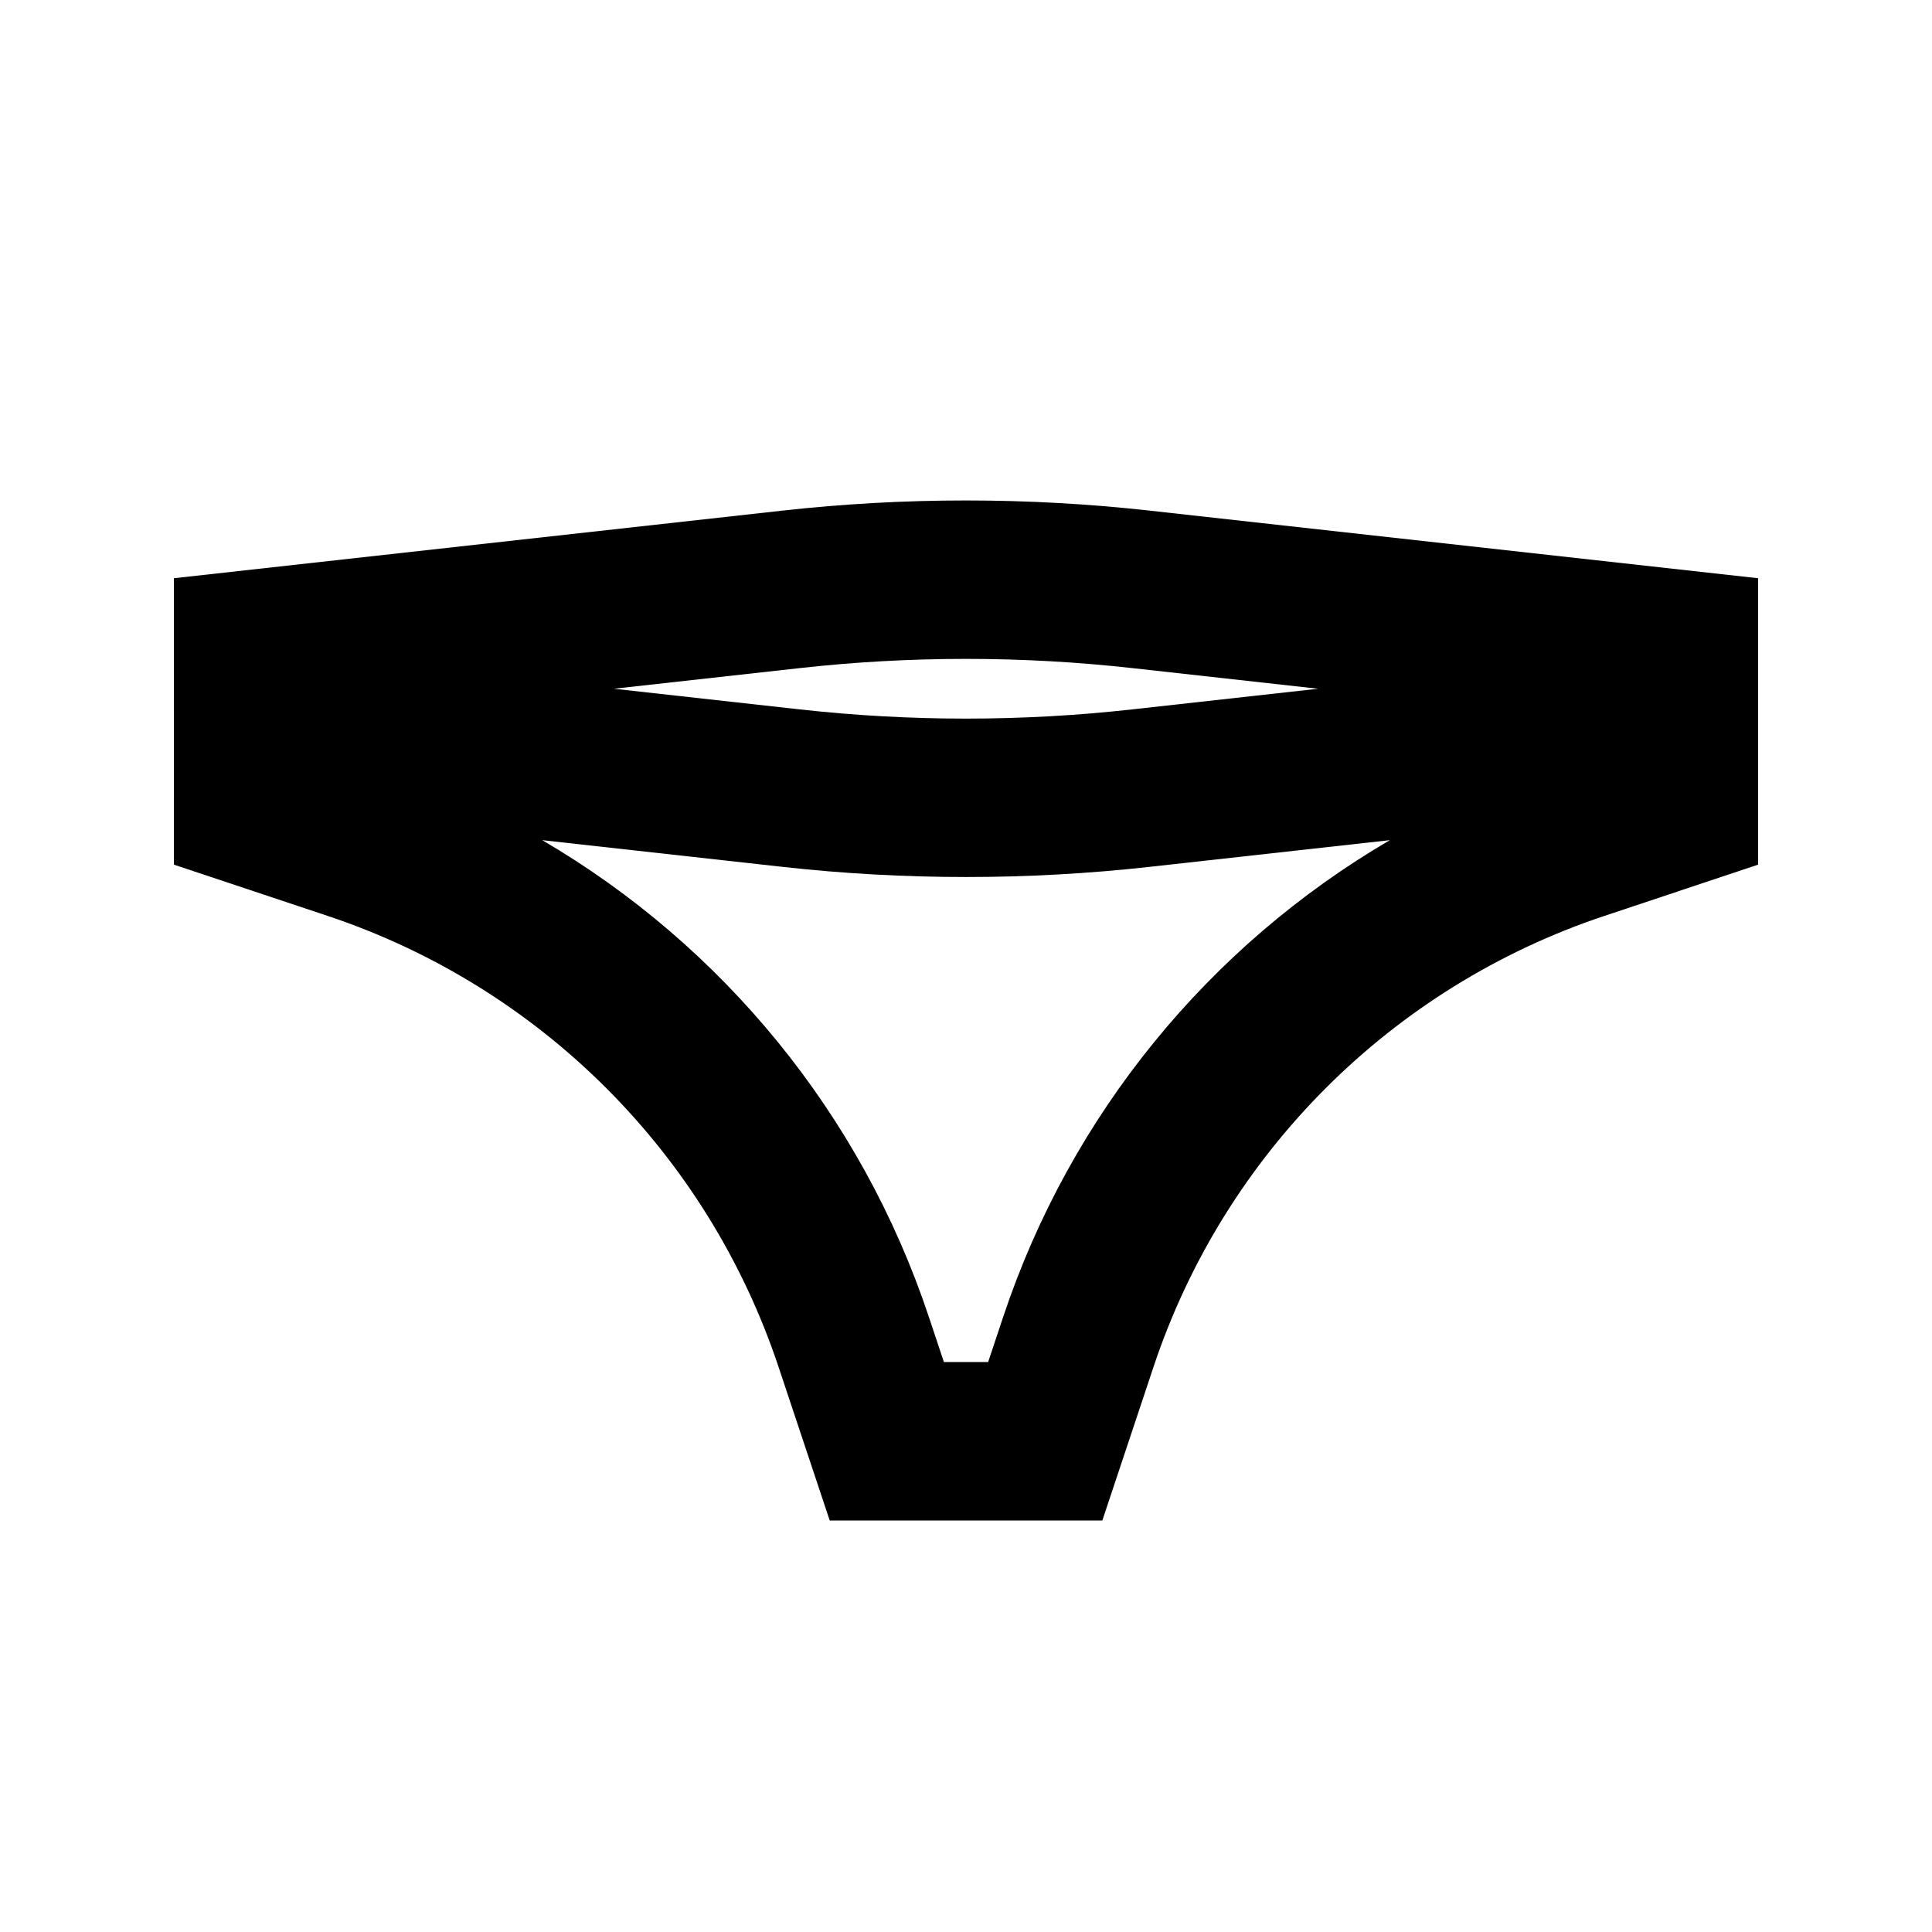 <?xml version="1.0" encoding="UTF-8"?>
<!-- Uploaded to: ICON Repo, www.iconrepo.com, Generator: ICON Repo Mixer Tools -->
<svg fill="#000000" width="800px" height="800px" version="1.1" viewBox="144 144 512 512" xmlns="http://www.w3.org/2000/svg">
 <path d="m190.08 297.24 161.24-17.918c32.355-3.594 65.008-3.594 97.363 0l161.24 17.918v75.902l-40.73 13.578c-56.414 18.805-100.68 63.074-119.49 119.49l-13.574 40.734h-72.246l-13.574-40.734c-18.809-56.414-63.074-100.68-119.49-119.49l-40.73-13.578zm165.88 23.812c29.273-3.254 58.816-3.254 88.09 0l49.266 5.473-49.266 5.473c-29.273 3.254-58.816 3.254-88.09 0l-49.266-5.473zm34.176 171.88c-17.875-53.625-54.57-98.27-102.43-126.28l63.621 7.07c32.355 3.594 65.008 3.594 97.363 0l63.625-7.07c-47.863 28.008-84.562 72.652-102.44 126.28l-4.008 12.023h-11.723z" fill-rule="evenodd"/>
</svg>